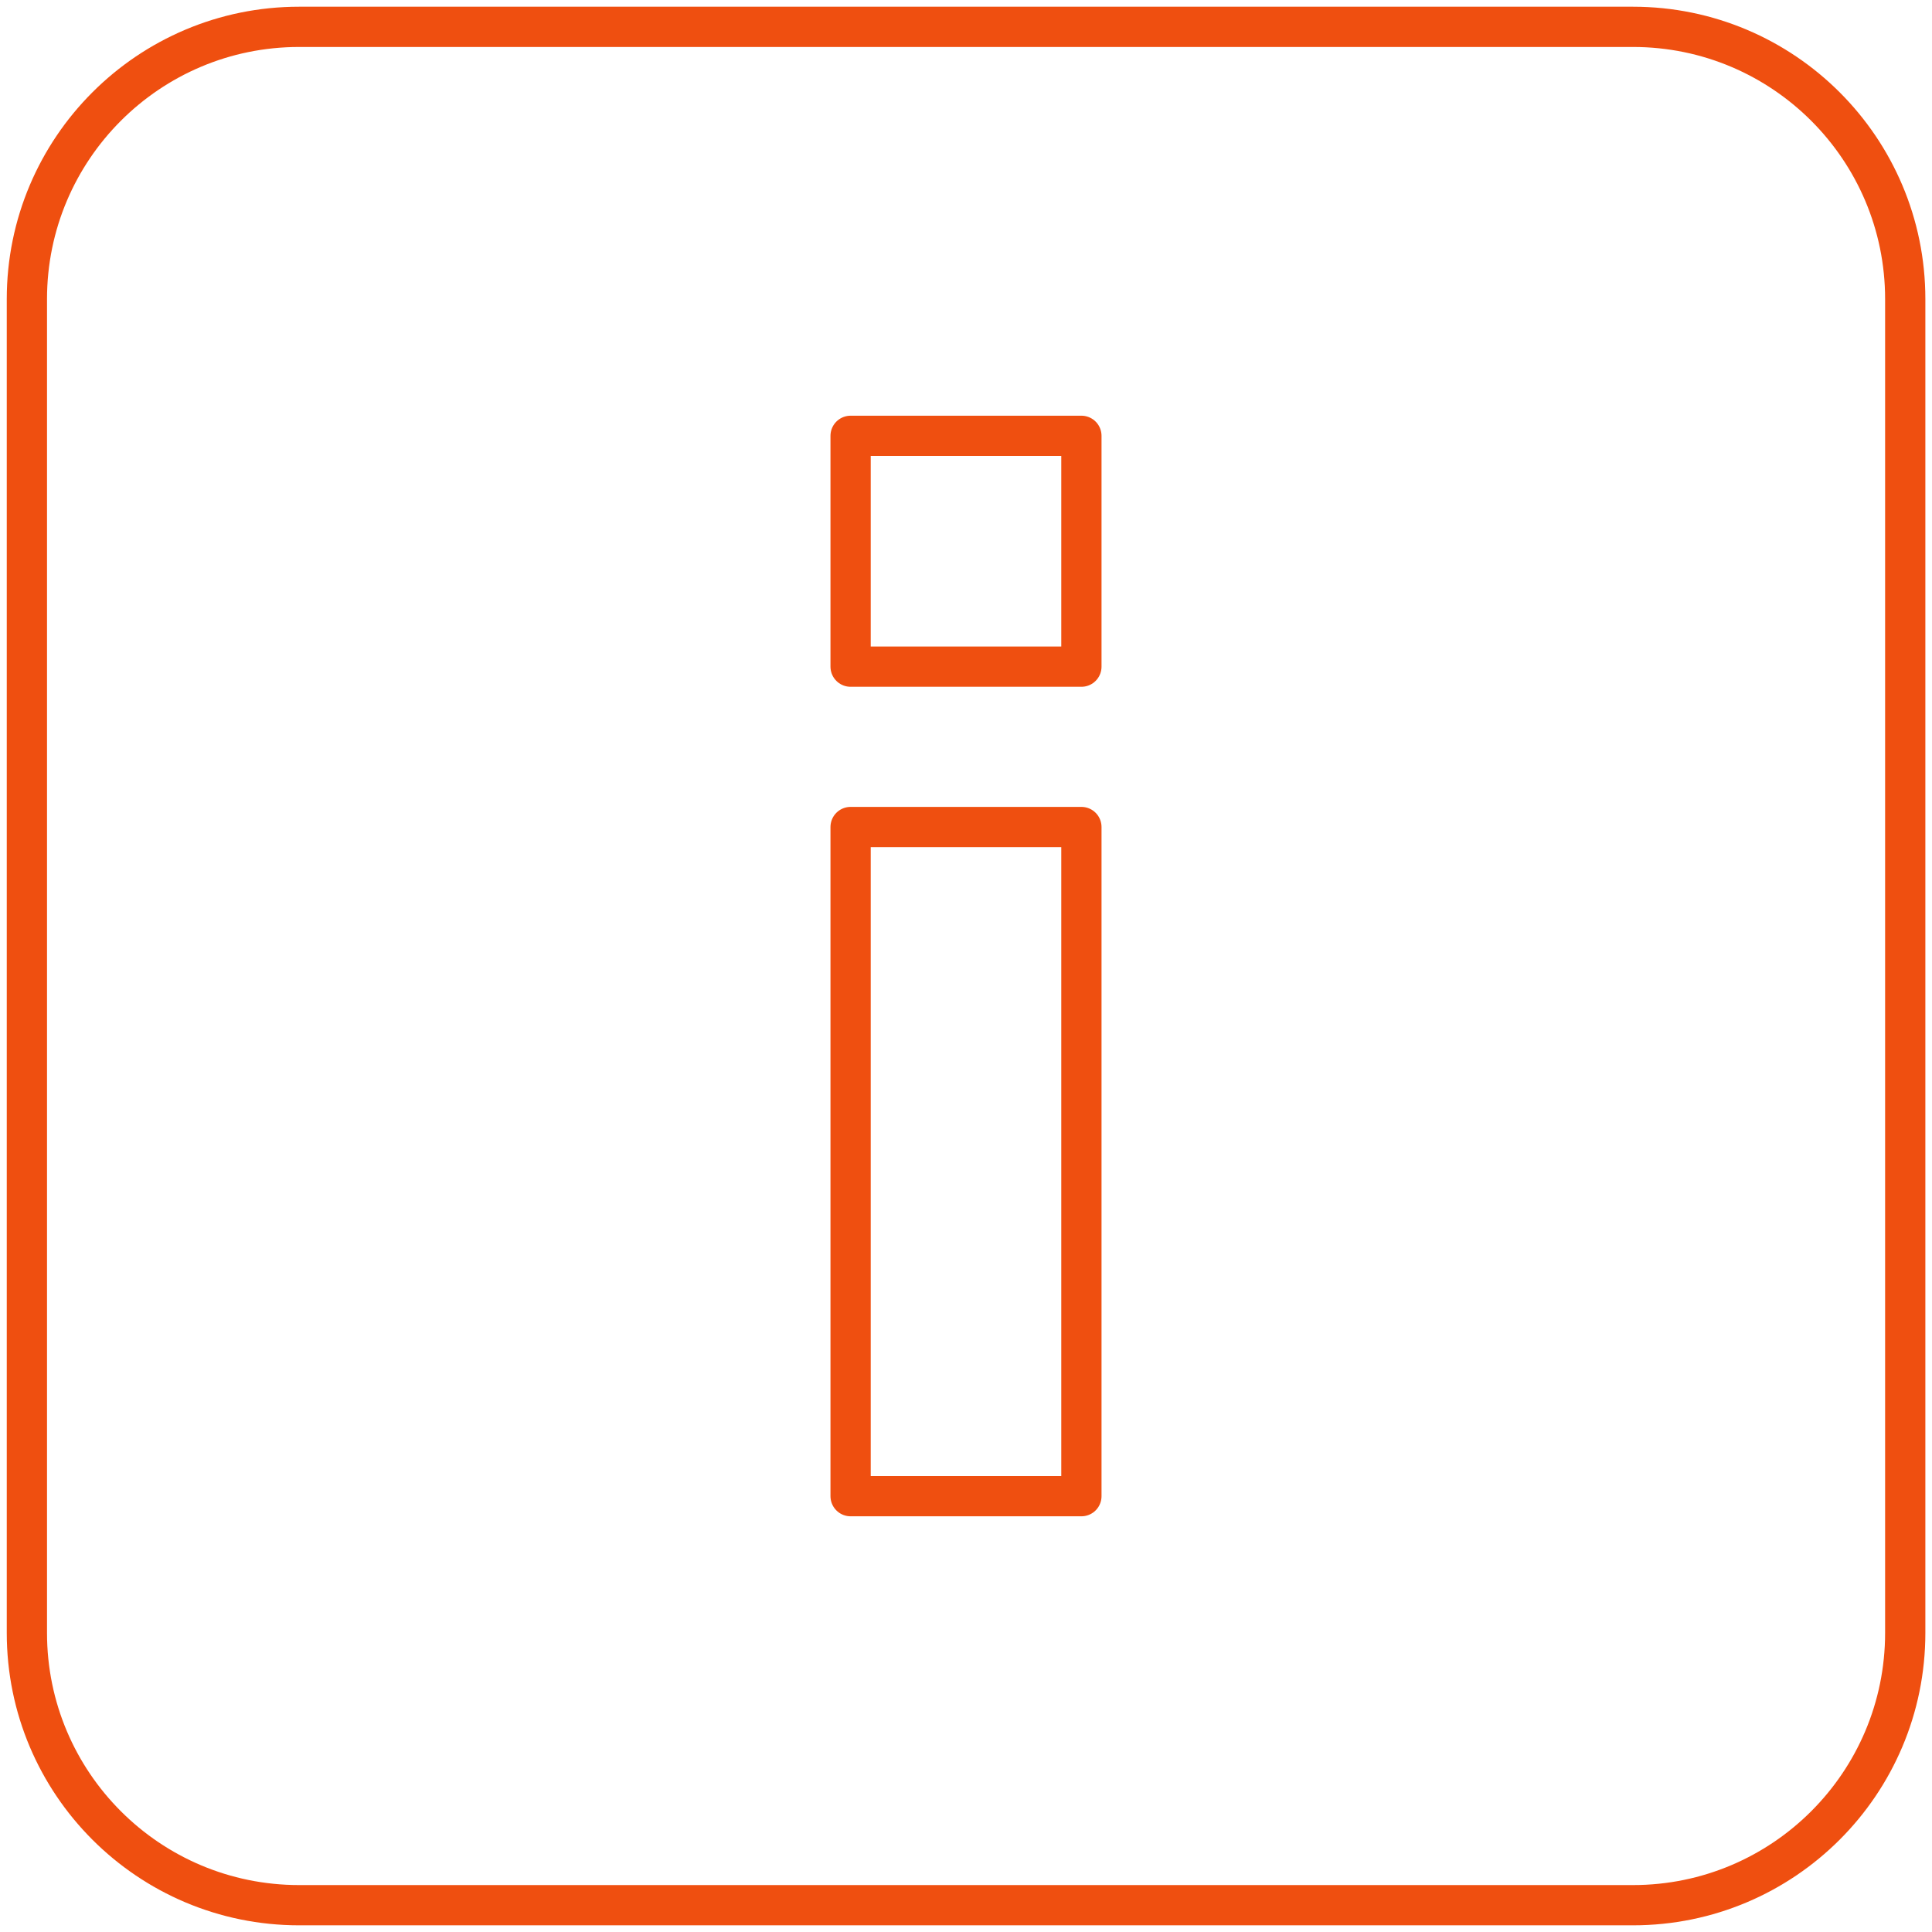 <?xml version="1.0" encoding="UTF-8"?> <svg xmlns="http://www.w3.org/2000/svg" width="48" height="48" viewBox="0 0 48 48" fill="none"><path fill-rule="evenodd" clip-rule="evenodd" d="M40.571 47.334H7.431C3.696 47.334 0.668 44.305 0.668 40.57V7.43C0.668 3.695 3.696 0.667 7.431 0.667H40.571C44.306 0.667 47.335 3.695 47.335 7.43V40.57C47.335 44.305 44.306 47.334 40.571 47.334Z" stroke="#EF4F10" stroke-linecap="round" stroke-linejoin="round"></path><path fill-rule="evenodd" clip-rule="evenodd" d="M21.133 16.563H26.867V10.828H21.133V16.563Z" stroke="#EF4F10" stroke-linecap="round" stroke-linejoin="round"></path><path fill-rule="evenodd" clip-rule="evenodd" d="M21.133 37.172H26.867V20.547H21.133V37.172Z" stroke="#EF4F10" stroke-linecap="round" stroke-linejoin="round"></path></svg> 
